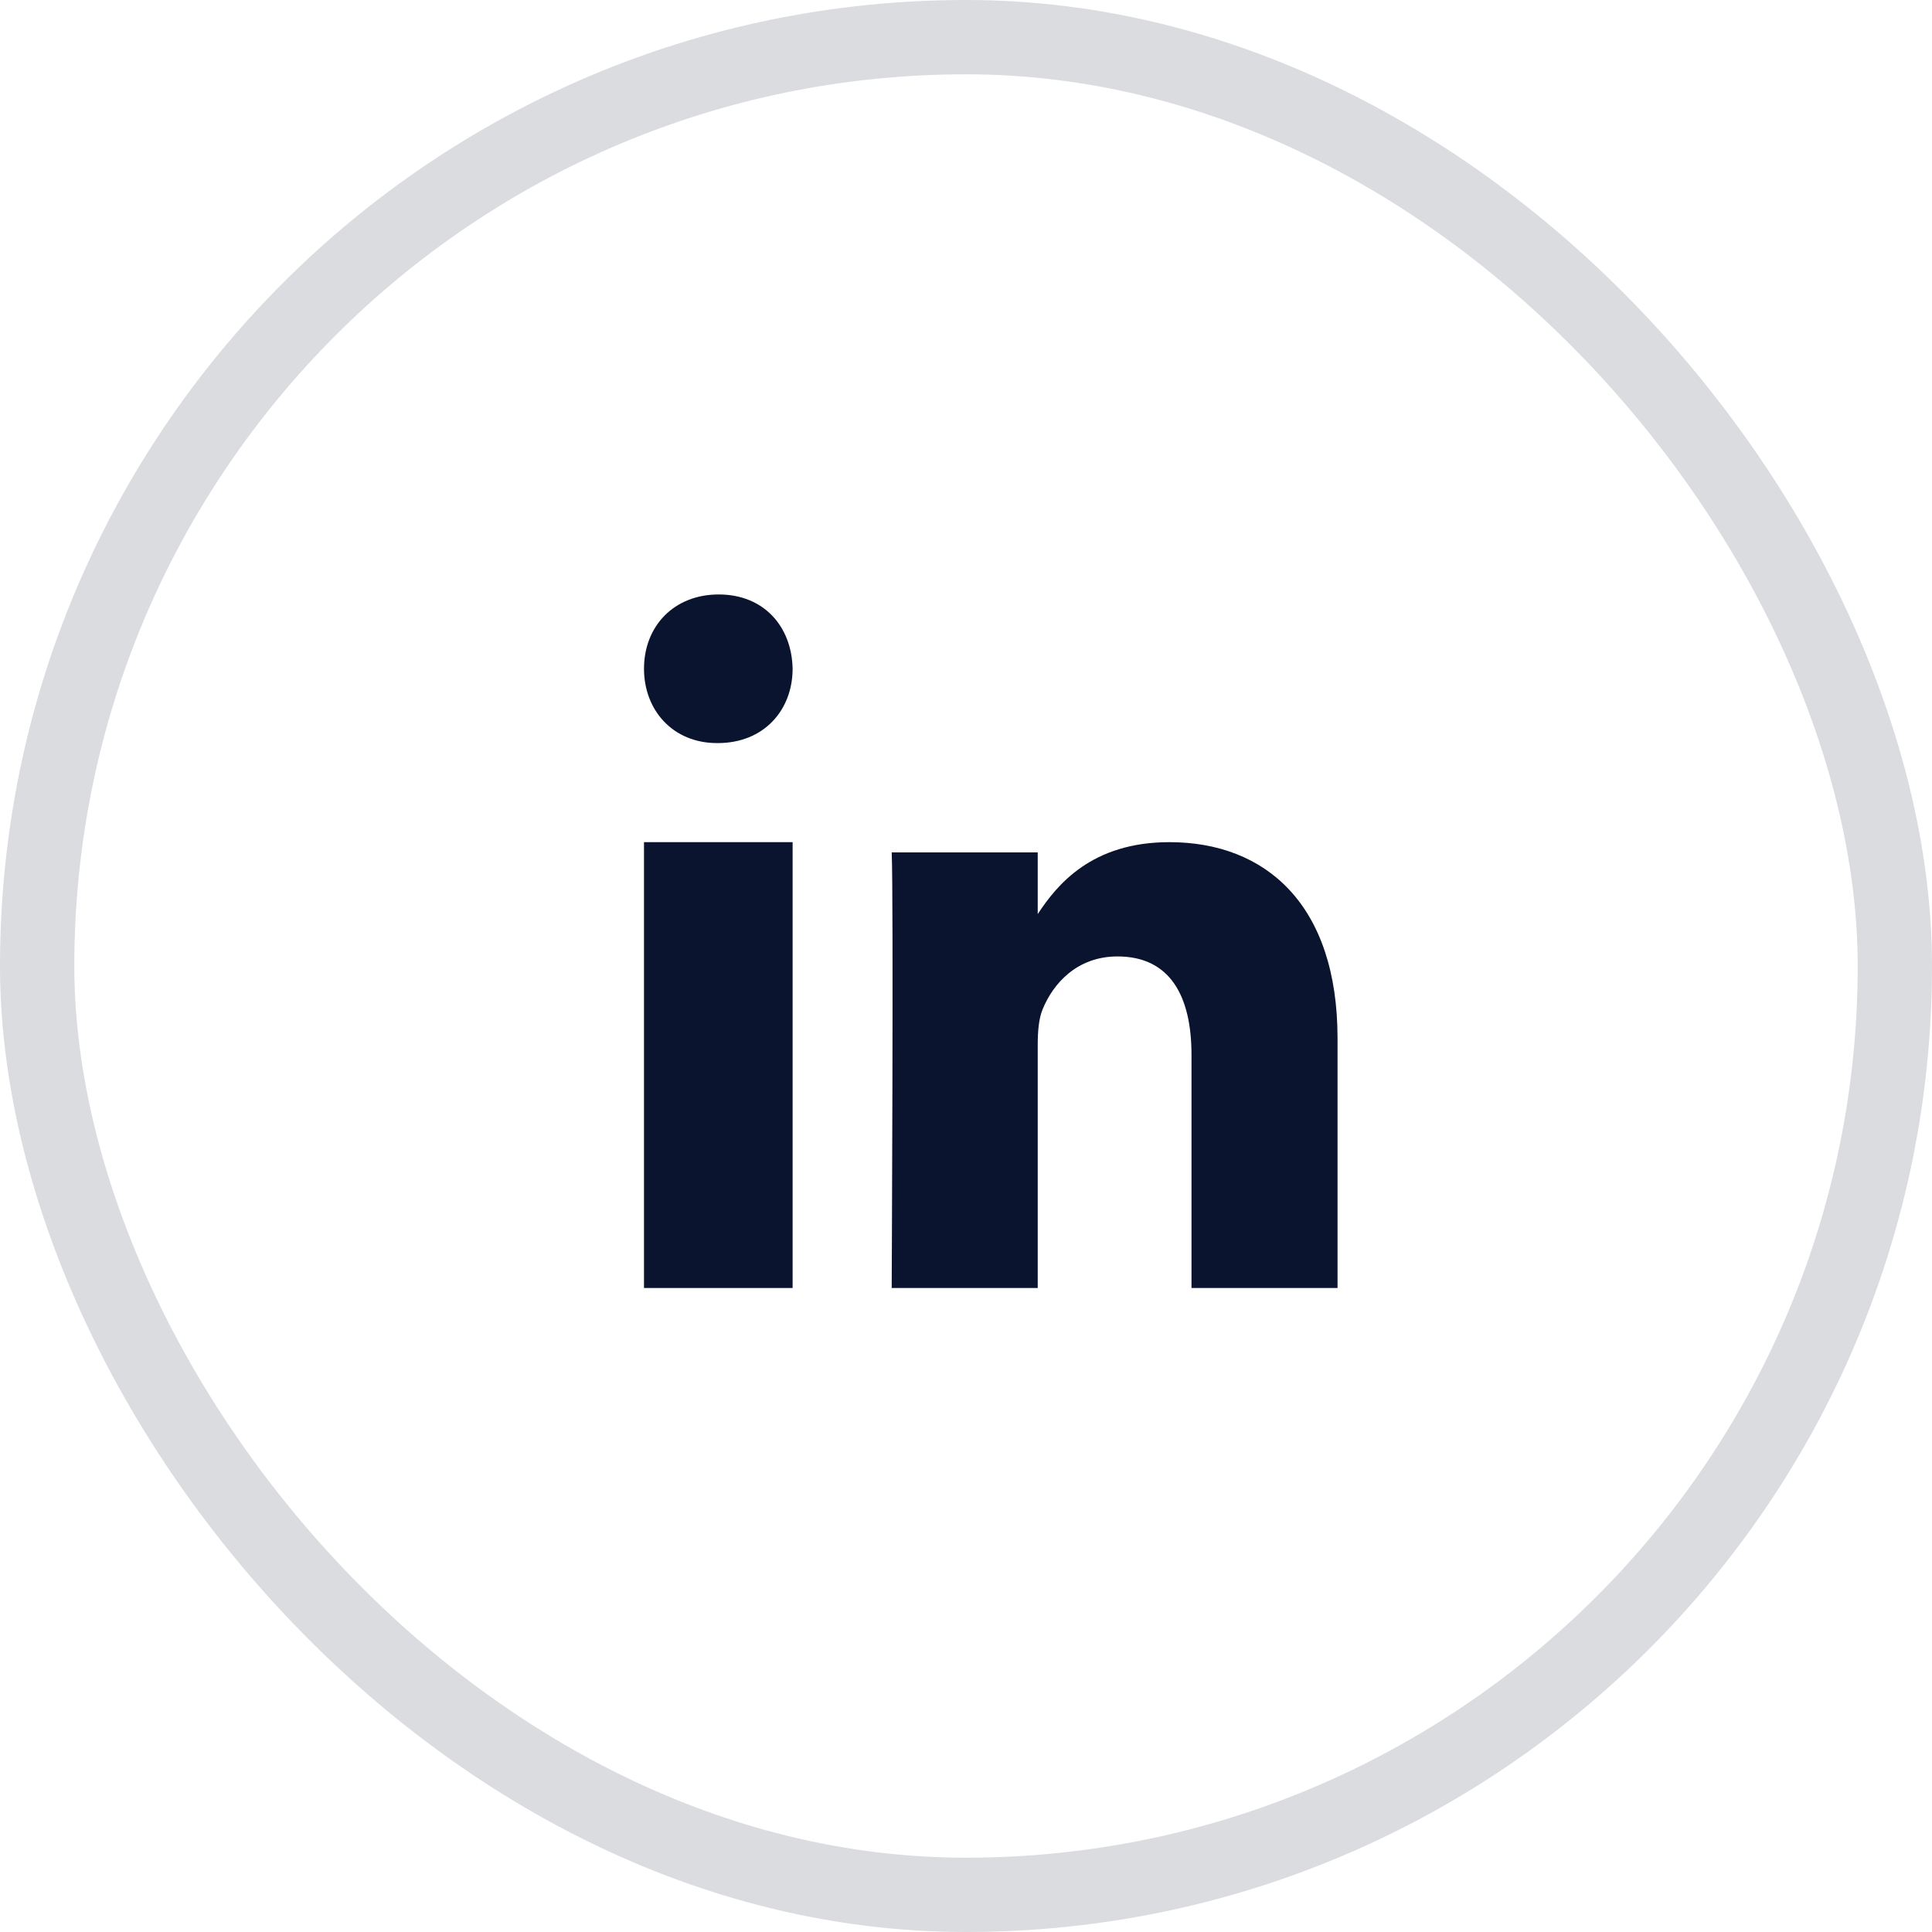 <?xml version="1.0" encoding="utf-8"?>
<svg xmlns="http://www.w3.org/2000/svg" fill="none" height="100%" overflow="visible" preserveAspectRatio="none" style="display: block;" viewBox="0 0 39 39" width="100%">
<g id="Linkedin Icon">
<rect height="37.5" id="Rectangle" opacity="0.15" rx="18.75" stroke="#0A142F" stroke-width="1.5" width="37.5" x="0.75" y="0.75"/>
<g id="Group 14">
<path clip-rule="evenodd" d="M16 26H13V17H16V26V26Z" fill="#0A142F" fill-rule="evenodd" id="Shape"/>
<path clip-rule="evenodd" d="M14.491 15H14.474C13.579 15 13 14.333 13 13.499C13 12.648 13.596 12 14.509 12C15.421 12 15.983 12.648 16 13.499C16 14.333 15.421 15 14.491 15V15Z" fill="#0A142F" fill-rule="evenodd" id="Shape_2"/>
<path clip-rule="evenodd" d="M27 26H24.052V21.295C24.052 20.114 23.625 19.307 22.558 19.307C21.744 19.307 21.259 19.851 21.046 20.376C20.968 20.564 20.948 20.826 20.948 21.089V26H18C18 26 18.039 18.032 18 17.207H20.948V18.452C21.34 17.854 22.041 17 23.606 17C25.546 17 27 18.257 27 20.958L27 26V26Z" fill="#0A142F" fill-rule="evenodd" id="Shape_3"/>
</g>
</g>
</svg>